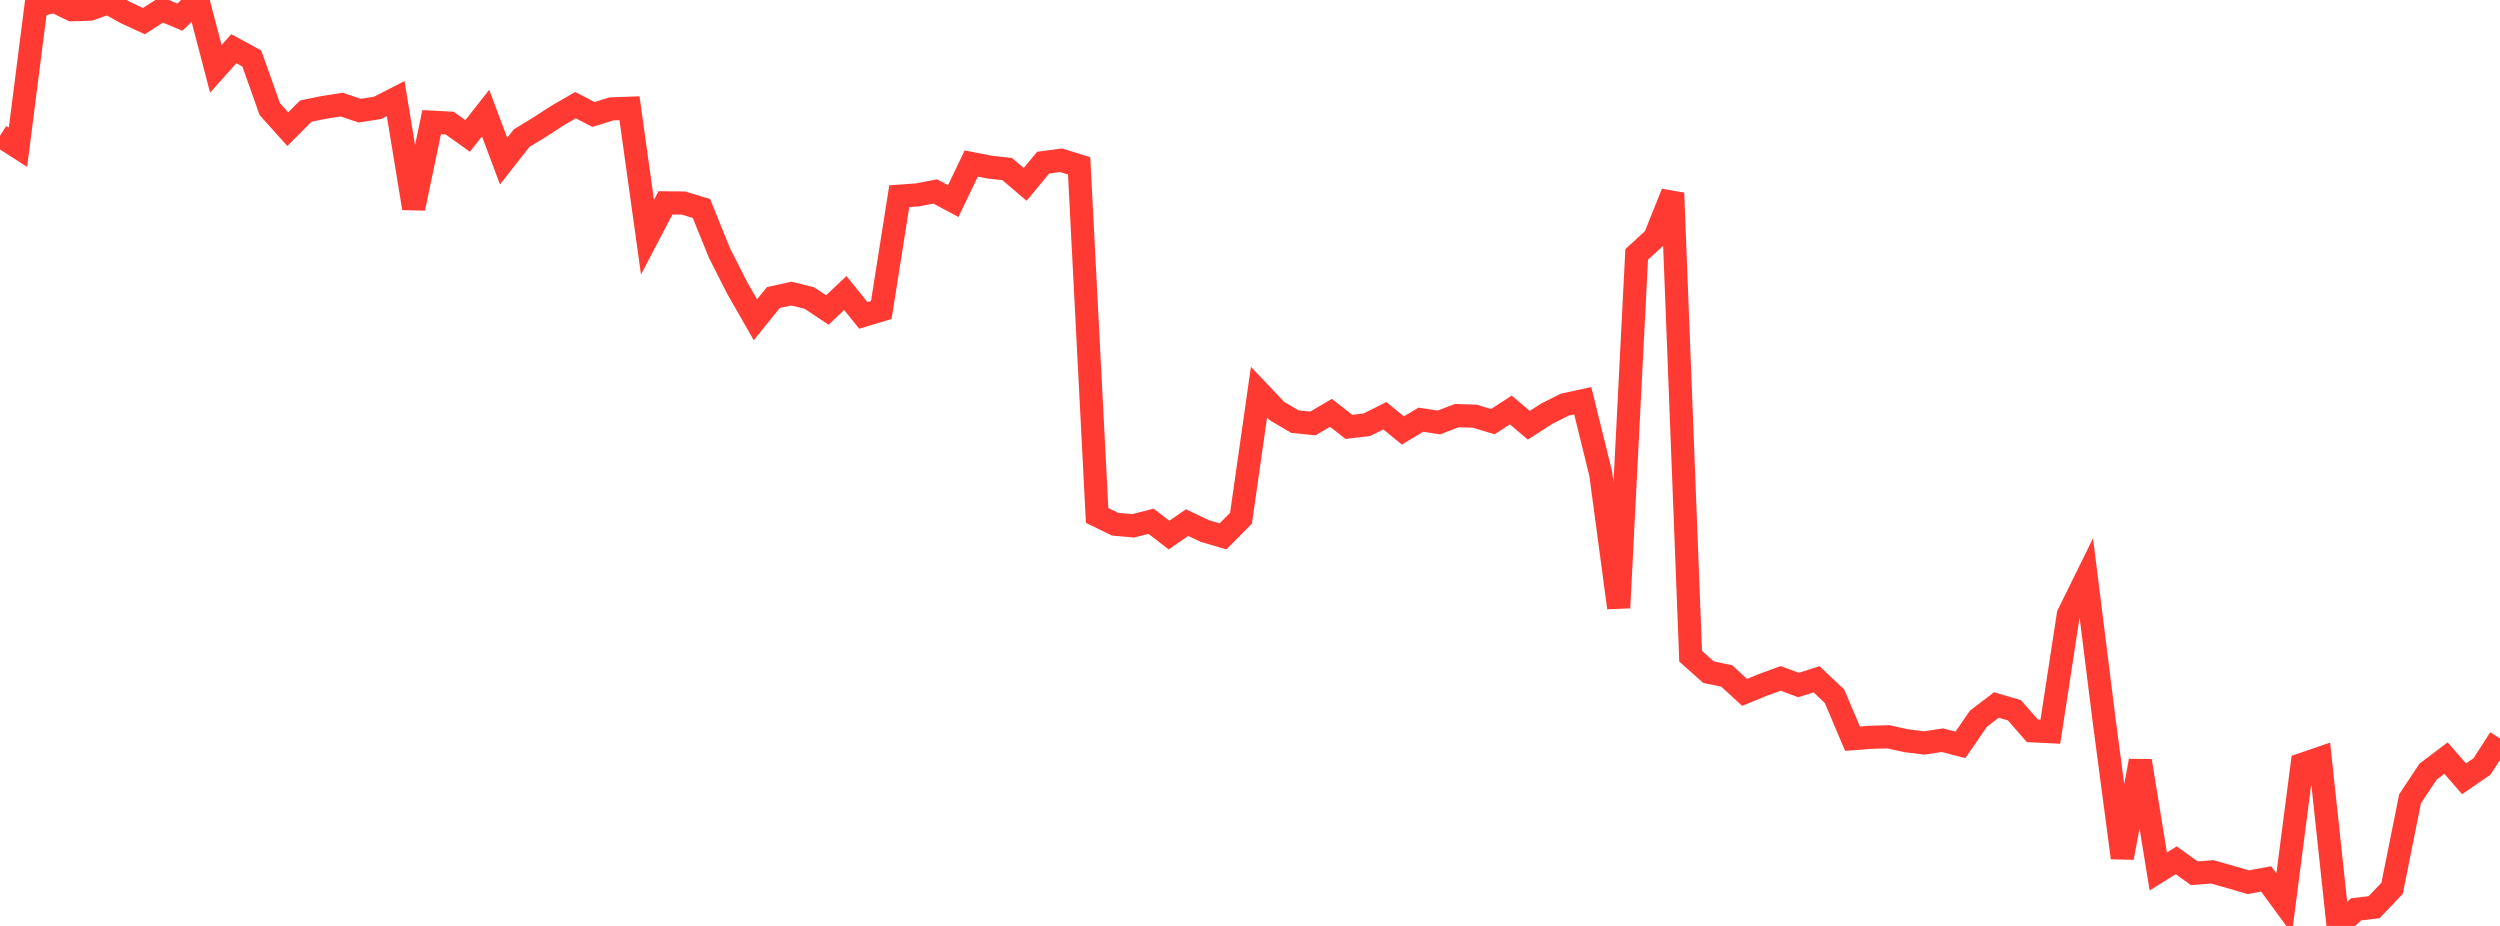 <?xml version="1.0" standalone="no"?>
<!DOCTYPE svg PUBLIC "-//W3C//DTD SVG 1.1//EN" "http://www.w3.org/Graphics/SVG/1.1/DTD/svg11.dtd">

<svg width="135" height="50" viewBox="0 0 135 50" preserveAspectRatio="none" 
  xmlns="http://www.w3.org/2000/svg"
  xmlns:xlink="http://www.w3.org/1999/xlink">


<polyline points="0.0, 7.331 0.971, 7.953 1.942, 0.331 2.914, 0.059 3.885, 0.526 4.856, 0.496 5.827, 0.15 6.799, 0.692 7.77, 1.14 8.741, 0.518 9.712, 0.927 10.683, 0.0 11.655, 3.717 12.626, 2.63 13.597, 3.157 14.568, 5.891 15.54, 6.975 16.511, 6.001 17.482, 5.799 18.453, 5.649 19.424, 5.975 20.396, 5.824 21.367, 5.324 22.338, 11.247 23.309, 6.597 24.281, 6.647 25.252, 7.34 26.223, 6.108 27.194, 8.7 28.165, 7.461 29.137, 6.869 30.108, 6.239 31.079, 5.679 32.05, 6.181 33.022, 5.88 33.993, 5.845 34.964, 12.809 35.935, 10.954 36.906, 10.964 37.878, 11.258 38.849, 13.657 39.82, 15.571 40.791, 17.268 41.763, 16.066 42.734, 15.852 43.705, 16.094 44.676, 16.739 45.647, 15.823 46.619, 17.031 47.59, 16.74 48.561, 10.594 49.532, 10.525 50.504, 10.339 51.475, 10.859 52.446, 8.83 53.417, 9.022 54.388, 9.132 55.36, 9.956 56.331, 8.783 57.302, 8.655 58.273, 8.956 59.245, 27.835 60.216, 28.308 61.187, 28.395 62.158, 28.148 63.129, 28.896 64.101, 28.22 65.072, 28.679 66.043, 28.964 67.014, 27.984 67.986, 21.175 68.957, 22.198 69.928, 22.769 70.899, 22.865 71.871, 22.293 72.842, 23.052 73.813, 22.934 74.784, 22.45 75.755, 23.246 76.727, 22.664 77.698, 22.813 78.669, 22.442 79.64, 22.475 80.612, 22.771 81.583, 22.139 82.554, 22.962 83.525, 22.34 84.496, 21.851 85.468, 21.641 86.439, 25.578 87.41, 32.821 88.381, 13.737 89.353, 12.849 90.324, 10.423 91.295, 35.437 92.266, 36.301 93.237, 36.497 94.209, 37.388 95.18, 36.99 96.151, 36.634 97.122, 36.99 98.094, 36.681 99.065, 37.599 100.036, 39.89 101.007, 39.814 101.978, 39.787 102.95, 40.002 103.921, 40.118 104.892, 39.971 105.863, 40.224 106.835, 38.81 107.806, 38.07 108.777, 38.354 109.748, 39.463 110.719, 39.511 111.691, 33.185 112.662, 31.214 113.633, 38.981 114.604, 46.318 115.576, 41.089 116.547, 47.059 117.518, 46.454 118.489, 47.155 119.46, 47.08 120.432, 47.354 121.403, 47.639 122.374, 47.461 123.345, 48.786 124.317, 41.278 125.288, 40.945 126.259, 50.0 127.23, 49.103 128.201, 48.989 129.173, 47.969 130.144, 43.13 131.115, 41.671 132.086, 40.937 133.058, 42.056 134.029, 41.388 135.0, 39.879" fill="none" stroke="#ff3a33" stroke-width="1.25"/>

</svg>